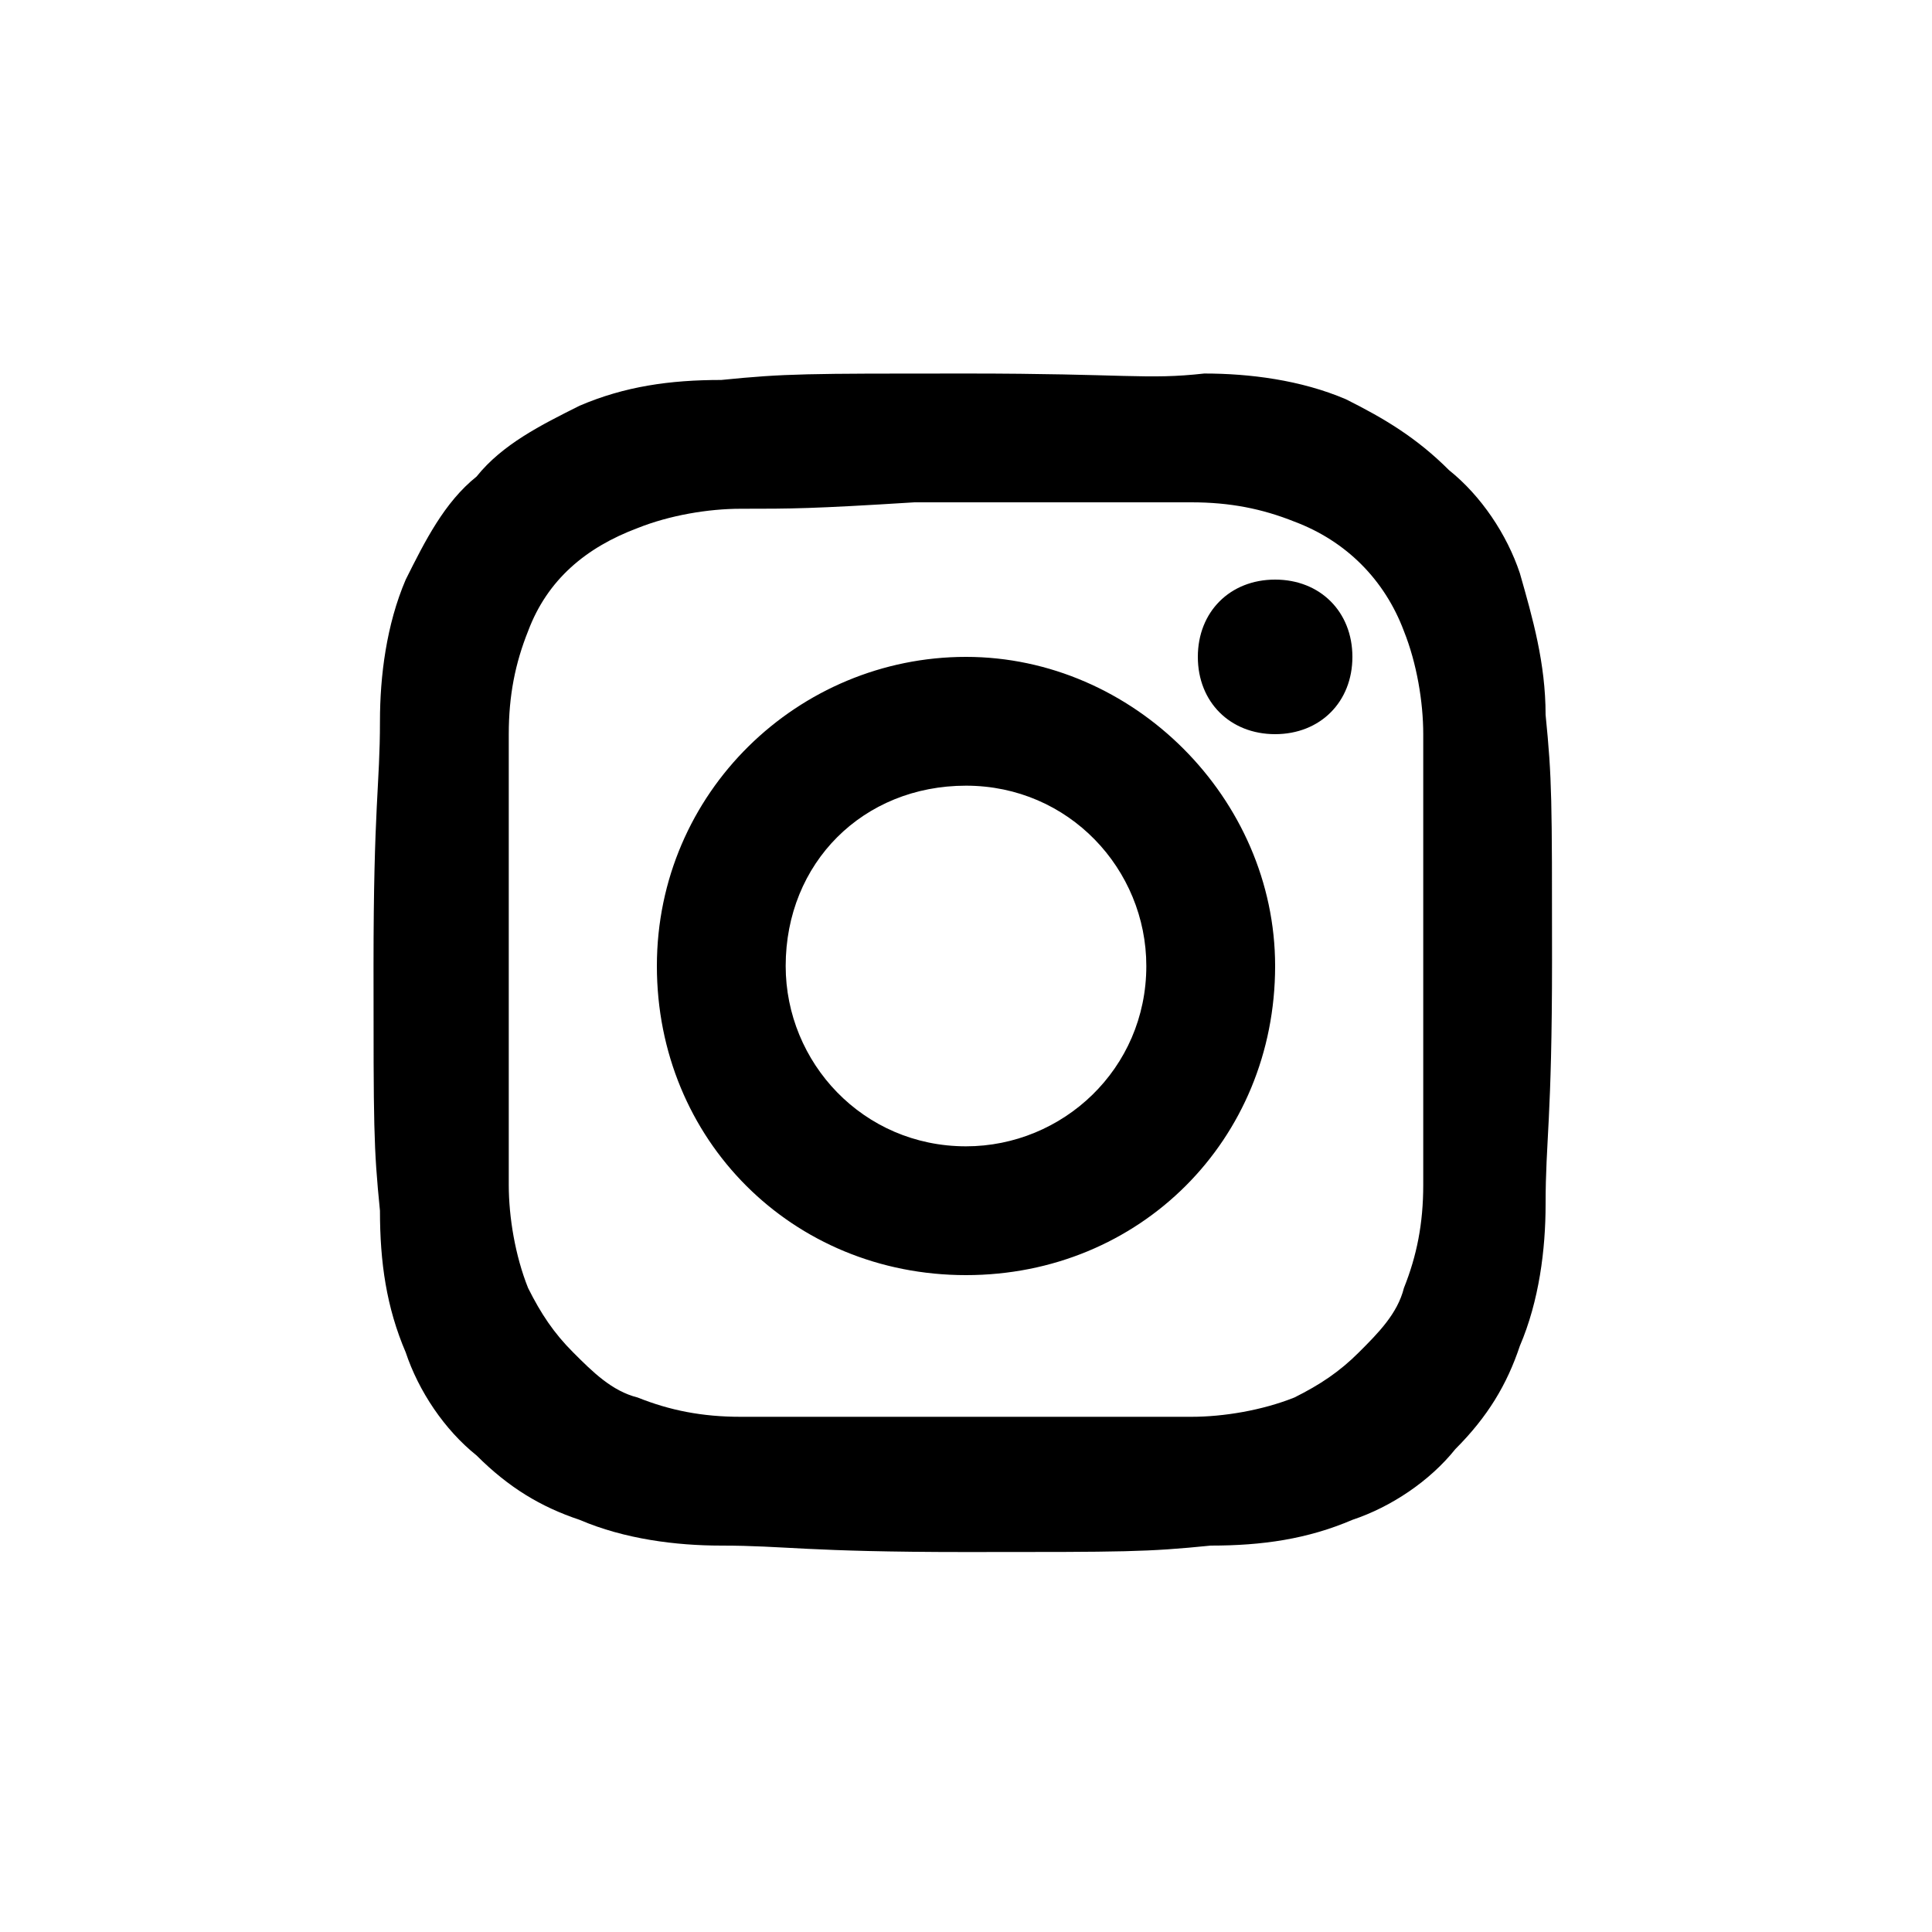 <?xml version="1.0" encoding="utf-8"?>
<!-- Generator: Adobe Illustrator 23.0.0, SVG Export Plug-In . SVG Version: 6.00 Build 0)  -->
<svg version="1.1" id="Layer_1" xmlns="http://www.w3.org/2000/svg" xmlns:xlink="http://www.w3.org/1999/xlink" x="0px" y="0px"
	 viewBox="0 0 30 30" style="enable-background:new 0 0 30 30;" xml:space="preserve">
<title>icon-instagram</title>
<path d="M15,5.8c-2.5,0-2.8,0-3.8,0.1c-0.8,0-1.5,0.1-2.2,0.4C8.4,6.6,7.8,6.9,7.4,7.4C6.9,7.8,6.6,8.4,6.3,9
	c-0.3,0.7-0.4,1.5-0.4,2.2c0,1-0.1,1.3-0.1,3.8s0,2.8,0.1,3.8c0,0.8,0.1,1.5,0.4,2.2c0.2,0.6,0.6,1.2,1.1,1.6c0.5,0.5,1,0.8,1.6,1
	c0.7,0.3,1.5,0.4,2.2,0.4c1,0,1.3,0.1,3.8,0.1s2.8,0,3.8-0.1c0.8,0,1.5-0.1,2.2-0.4c0.6-0.2,1.2-0.6,1.6-1.1c0.5-0.5,0.8-1,1-1.6
	c0.3-0.7,0.4-1.5,0.4-2.2c0-1,0.1-1.3,0.1-3.8s0-2.8-0.1-3.8c0-0.8-0.2-1.5-0.4-2.2c-0.2-0.6-0.6-1.2-1.1-1.6
	c-0.5-0.5-1-0.8-1.6-1.1c-0.7-0.3-1.5-0.4-2.2-0.4C17.8,5.9,17.5,5.8,15,5.8L15,5.8z M14.2,7.8H15c2.3,0,2.6,0,3.5,0
	c0.6,0,1.1,0.1,1.6,0.3c0.8,0.3,1.4,0.9,1.7,1.7c0.2,0.5,0.3,1.1,0.3,1.6c0,0.9,0,1.2,0,3.5s0,2.6,0,3.5c0,0.6-0.1,1.1-0.3,1.6
	c-0.1,0.4-0.4,0.7-0.7,1c-0.3,0.3-0.6,0.5-1,0.7c-0.5,0.2-1.1,0.3-1.6,0.3c-0.9,0-1.2,0-3.5,0s-2.6,0-3.5,0c-0.6,0-1.1-0.1-1.6-0.3
	c-0.4-0.1-0.7-0.4-1-0.7c-0.3-0.3-0.5-0.6-0.7-1c-0.2-0.5-0.3-1.1-0.3-1.6c0-0.9,0-1.2,0-3.5s0-2.6,0-3.5c0-0.6,0.1-1.1,0.3-1.6
	c0.3-0.8,0.9-1.3,1.7-1.6c0.5-0.2,1.1-0.3,1.6-0.3C12.3,7.9,12.6,7.9,14.2,7.8L14.2,7.8z M19.8,9c-0.7,0-1.2,0.5-1.2,1.2
	s0.5,1.2,1.2,1.2c0.7,0,1.2-0.5,1.2-1.2C21,9.5,20.5,9,19.8,9C19.8,9,19.8,9,19.8,9z M15,10.2c-2.6,0-4.8,2.1-4.8,4.8
	s2.1,4.8,4.8,4.8s4.8-2.1,4.8-4.8C19.8,12.4,17.6,10.2,15,10.2z M15,12.2c1.6,0,2.8,1.3,2.8,2.8c0,1.6-1.3,2.8-2.8,2.8
	c-1.6,0-2.8-1.3-2.8-2.8c0,0,0,0,0,0C12.2,13.4,13.4,12.2,15,12.2L15,12.2L15,12.2z"/>
</svg>

